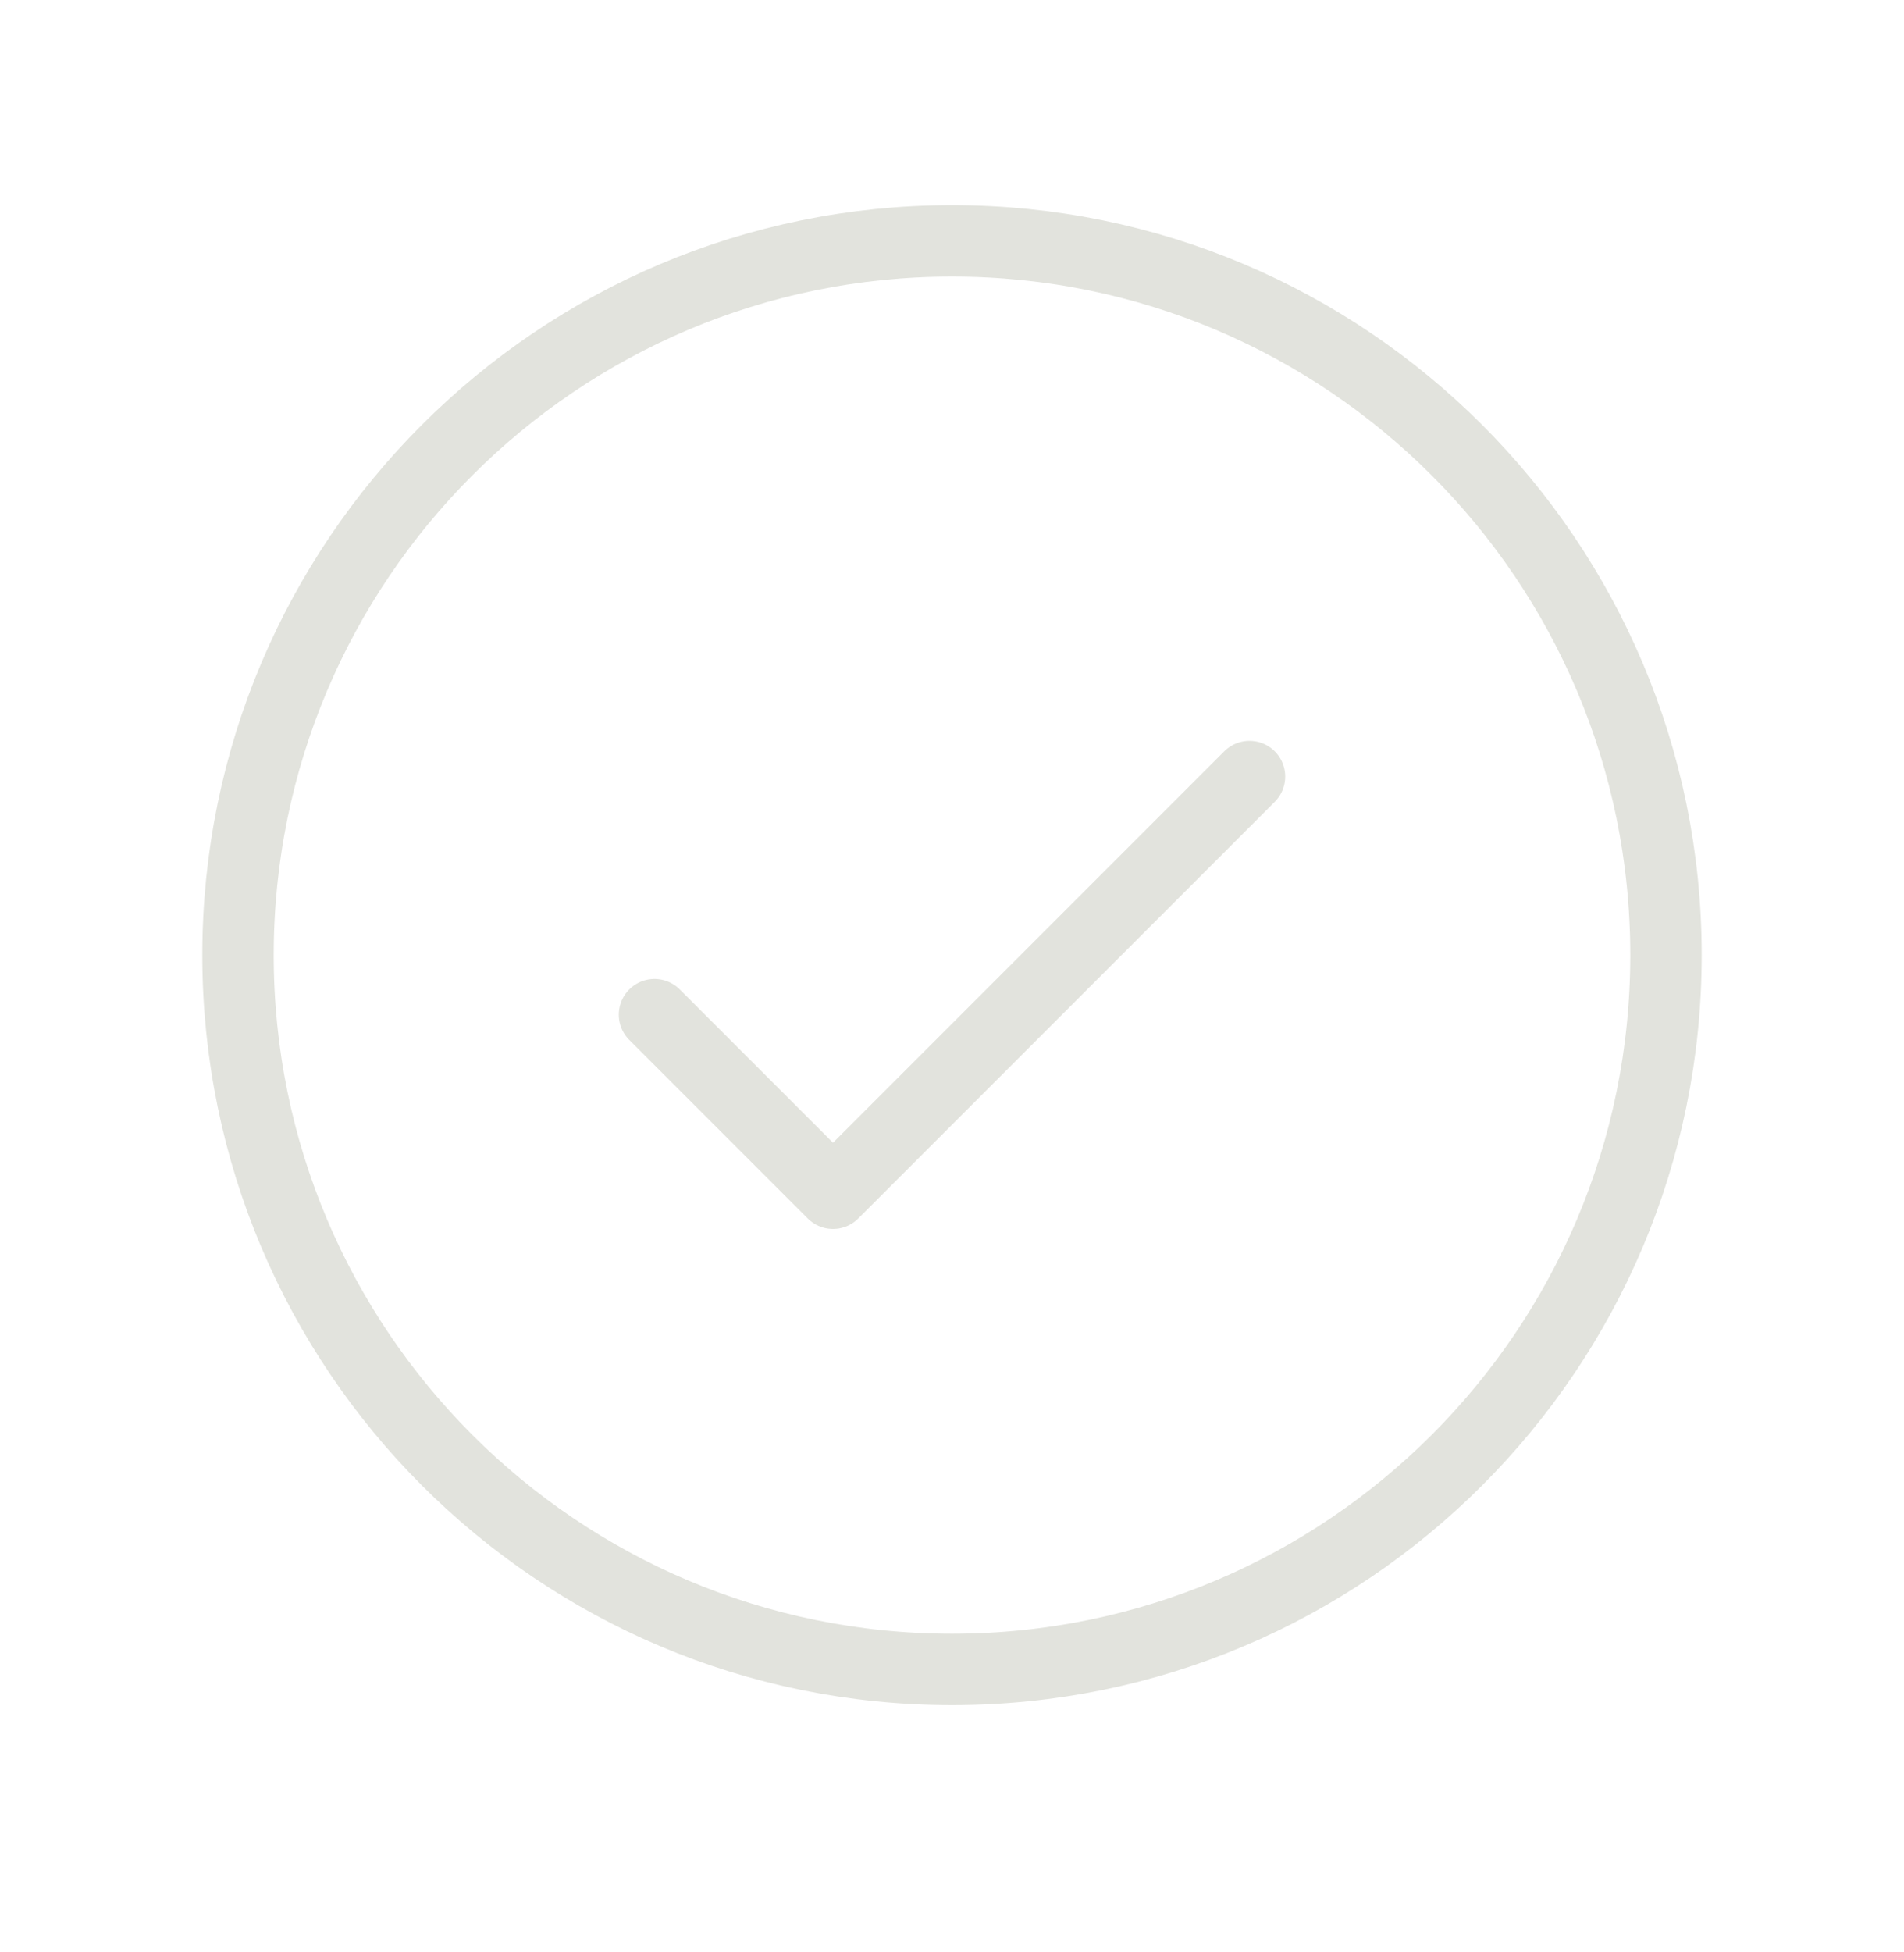 <svg xmlns="http://www.w3.org/2000/svg" fill="none" viewBox="0 0 40 41" height="41" width="40">
<g clip-path="url(#clip0_2366_500)">
<path stroke-linejoin="round" stroke-linecap="round" stroke-width="1.5" stroke="#E2E3DD" d="M13.75 21.308L17.5 25.058L26.25 16.308"></path>
<path stroke-linejoin="round" stroke-linecap="round" stroke-width="1.5" stroke="#E2E3DD" d="M20 35.058C28.284 35.058 35 28.342 35 20.058C35 11.774 28.284 5.058 20 5.058C11.716 5.058 5 11.774 5 20.058C5 28.342 11.716 35.058 20 35.058Z"></path>
</g>
<defs>
<clipPath id="clip0_2366_500">
<rect transform="translate(0 0.058)" fill="white" height="40" width="40"></rect>
</clipPath>
</defs>
</svg>
